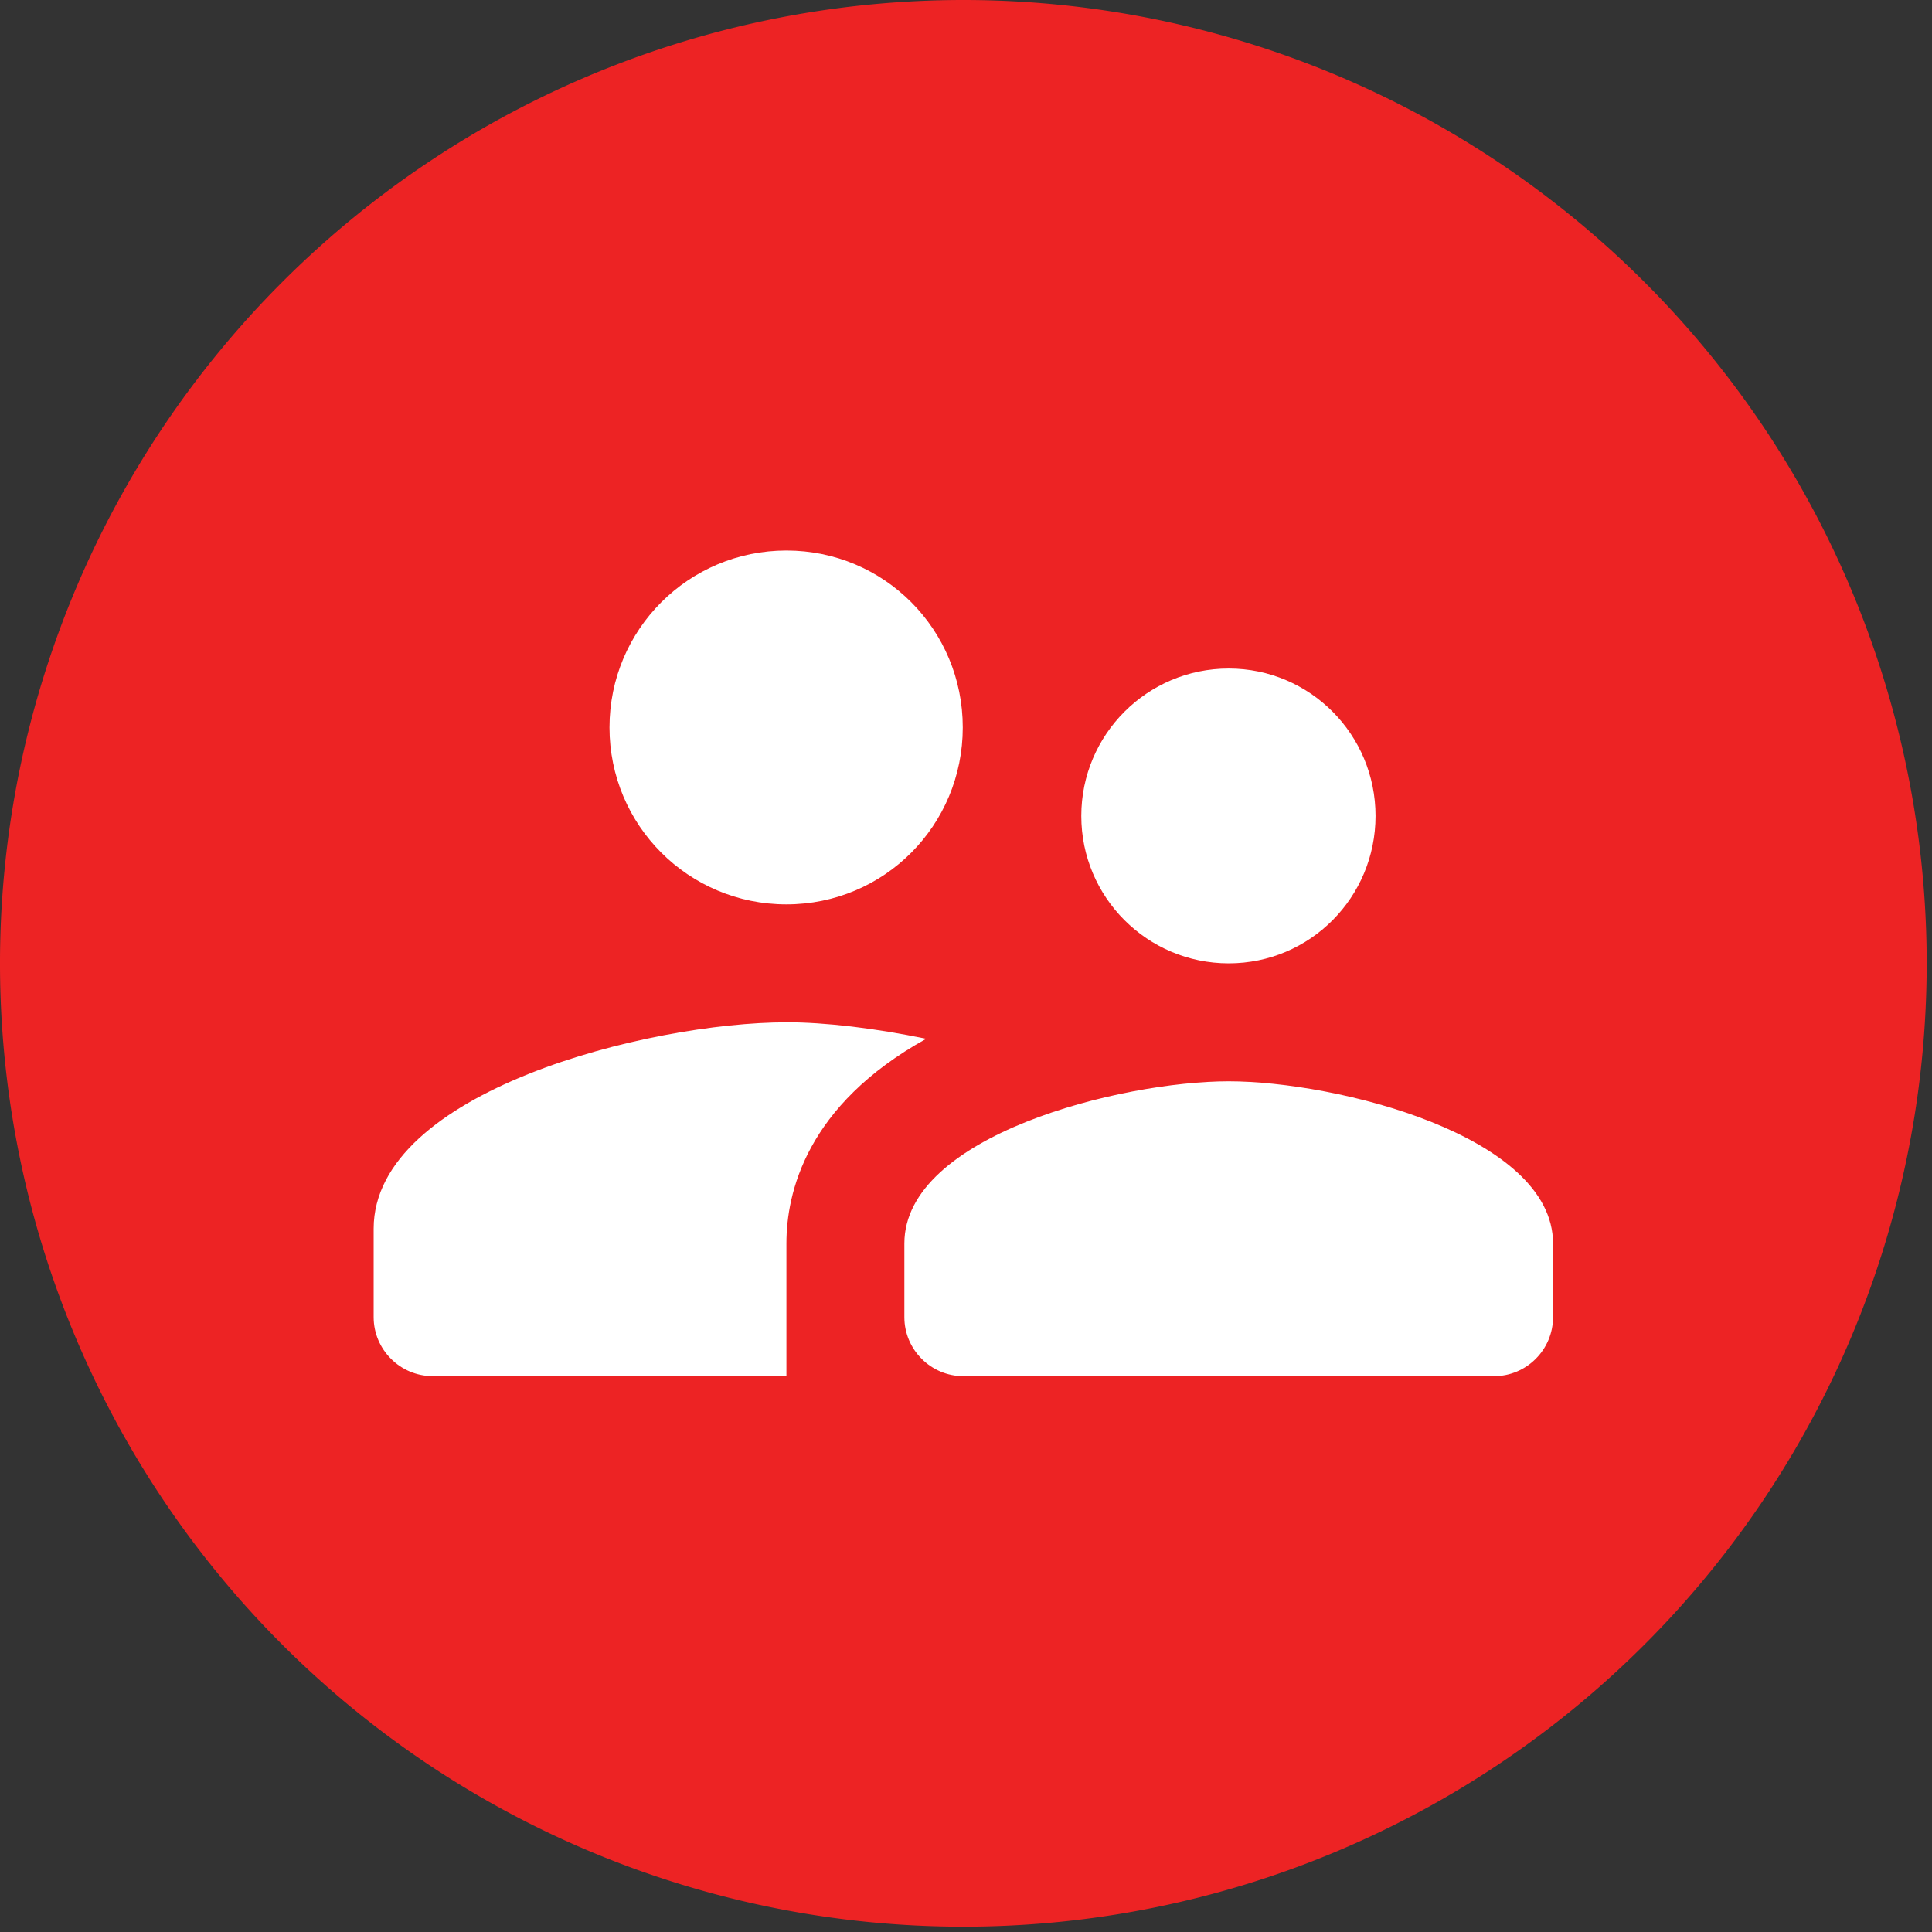 <?xml version="1.0" encoding="UTF-8" standalone="no"?>
<svg
   xmlns:dc="http://purl.org/dc/elements/1.1/"
   xmlns:cc="http://creativecommons.org/ns#"
   xmlns:rdf="http://www.w3.org/1999/02/22-rdf-syntax-ns#"
   xmlns:svg="http://www.w3.org/2000/svg"
   xmlns="http://www.w3.org/2000/svg"
   xmlns:sodipodi="http://sodipodi.sourceforge.net/DTD/sodipodi-0.dtd"
   xmlns:inkscape="http://www.inkscape.org/namespaces/inkscape"
   width="40"
   height="40"
   viewBox="0 0 40 40"
   version="1.1"
   id="svg6"
   sodipodi:docname="card_004_antrian.svg"
   inkscape:version="1.0.1 (0767f8302a, 2020-10-17)">
  <rect x="0" y="0" width="40" height="40" fill="#333333" stroke="none"/>
  <defs
     id="defs10" />
  <sodipodi:namedview
     pagecolor="#ffffff"
     bordercolor="#666666"
     borderopacity="1"
     objecttolerance="10"
     gridtolerance="10"
     guidetolerance="10"
     inkscape:pageopacity="0"
     inkscape:pageshadow="2"
     inkscape:window-width="1366"
     inkscape:window-height="708"
     id="namedview8"
     showgrid="false"
     showguides="true"
     inkscape:guide-bbox="true"
     inkscape:zoom="4.9143921"
     inkscape:cx="28.911894"
     inkscape:cy="2.6103311"
     inkscape:window-x="0"
     inkscape:window-y="31"
     inkscape:window-maximized="1"
     inkscape:current-layer="svg6">
    <sodipodi:guide
       position="-11.751,25.146"
       orientation="0,-1"
       id="guide858" />
    <sodipodi:guide
       position="-12.87,20.618"
       orientation="0,-1"
       id="guide860" />
  </sodipodi:namedview>
  <path
     id="Path_20"
     data-name="Path 20"
     d="M 0,0 H 40 V 40 H 0 Z"
     fill="none"
     fill-rule="evenodd" />
  <path
     id="Path_21"
     data-name="Path 21"
     d="M 39.89,19.945 A 19.945,19.945 0 1 1 19.945,0 19.944,19.944 0 0 1 39.89,19.945 Z"
     fill="#ed2324"
     fill-rule="evenodd" />
  <path
     id="Path_22"
     data-name="Path 22"
     d="m 40.474,52.775 v 16.12 a 1.912,1.912 0 0 1 -2.071,2.05 h -11 a 1.9,1.9 0 0 1 -2.06,-2.05 v -10.375 a 6.193,6.193 0 0 0 1.008,0.09 2.414,2.414 0 0 0 0.452,-0.046 v 10.331 a 0.674,0.674 0 0 0 0.6,0.66 h 11 a 0.674,0.674 0 0 0 0.6,-0.66 v -16.12 a 0.618,0.618 0 0 0 -0.6,-0.6 h -5.941 a 4.059,4.059 0 0 0 -0.252,-1.4 h 6.193 a 1.878,1.878 0 0 1 2.071,2 z m -14.22,5.076 a 5.438,5.438 0 1 1 5.439,-5.438 5.444,5.444 0 0 1 -5.439,5.438 z m 0,-1.153 a 4.285,4.285 0 1 0 -4.284,-4.285 4.29,4.29 0 0 0 4.284,4.285 z m 3.262,-3.708 a 0.577,0.577 0 1 0 0,-1.153 h -2.685 v -2.262 a 0.577,0.577 0 0 0 -1.153,0 v 2.84 a 0.578,0.578 0 0 0 0.577,0.576 z m 6.654,4.673 h -6.245 a 0.577,0.577 0 1 0 0,1.153 h 6.245 a 0.577,0.577 0 0 0 0,-1.153 z m 0.01,3.5 h -6.245 a 0.577,0.577 0 1 0 0,1.153 h 6.245 a 0.577,0.577 0 0 0 0,-1.153 z m 0,3.641 h -6.245 a 0.577,0.577 0 1 0 0,1.153 h 6.245 a 0.577,0.577 0 0 0 0,-1.153 z"
     fill="#ffffff" />
  <g
     inkscape:groupmode="layer"
     id="layer1"
     inkscape:label="Layer 1" />
  <path
     d="m 25.439,19.945 c 1.685,0 3.04,-1.367 3.04,-3.052 0,-1.685 -1.355,-3.052 -3.04,-3.052 -1.685,0 -3.052,1.367 -3.052,3.052 0,1.685 1.367,3.052 3.052,3.052 z m -9.157,-1.221 c 2.027,0 3.651,-1.636 3.651,-3.663 0,-2.027 -1.624,-3.663 -3.651,-3.663 -2.027,0 -3.663,1.636 -3.663,3.663 0,2.027 1.636,3.663 3.663,3.663 z m 9.157,3.663 c -2.234,0 -6.715,1.123 -6.715,3.358 v 1.526 c 0,0.672 0.549,1.221 1.221,1.221 h 10.988 c 0.672,0 1.221,-0.549 1.221,-1.221 v -1.526 c 0,-2.234 -4.481,-3.358 -6.715,-3.358 z m -9.157,-1.221 c -2.845,0 -8.546,1.428 -8.546,4.273 v 1.831 c 0,0.672 0.549,1.221 1.221,1.221 h 7.325 v -2.747 c 0,-1.038 0.403,-2.857 2.894,-4.237 -1.062,-0.22 -2.088,-0.342 -2.894,-0.342 z"
     id="path4"
     style="fill:#ffffff;fill-opacity:1;stroke-width:1.221" />
</svg>
